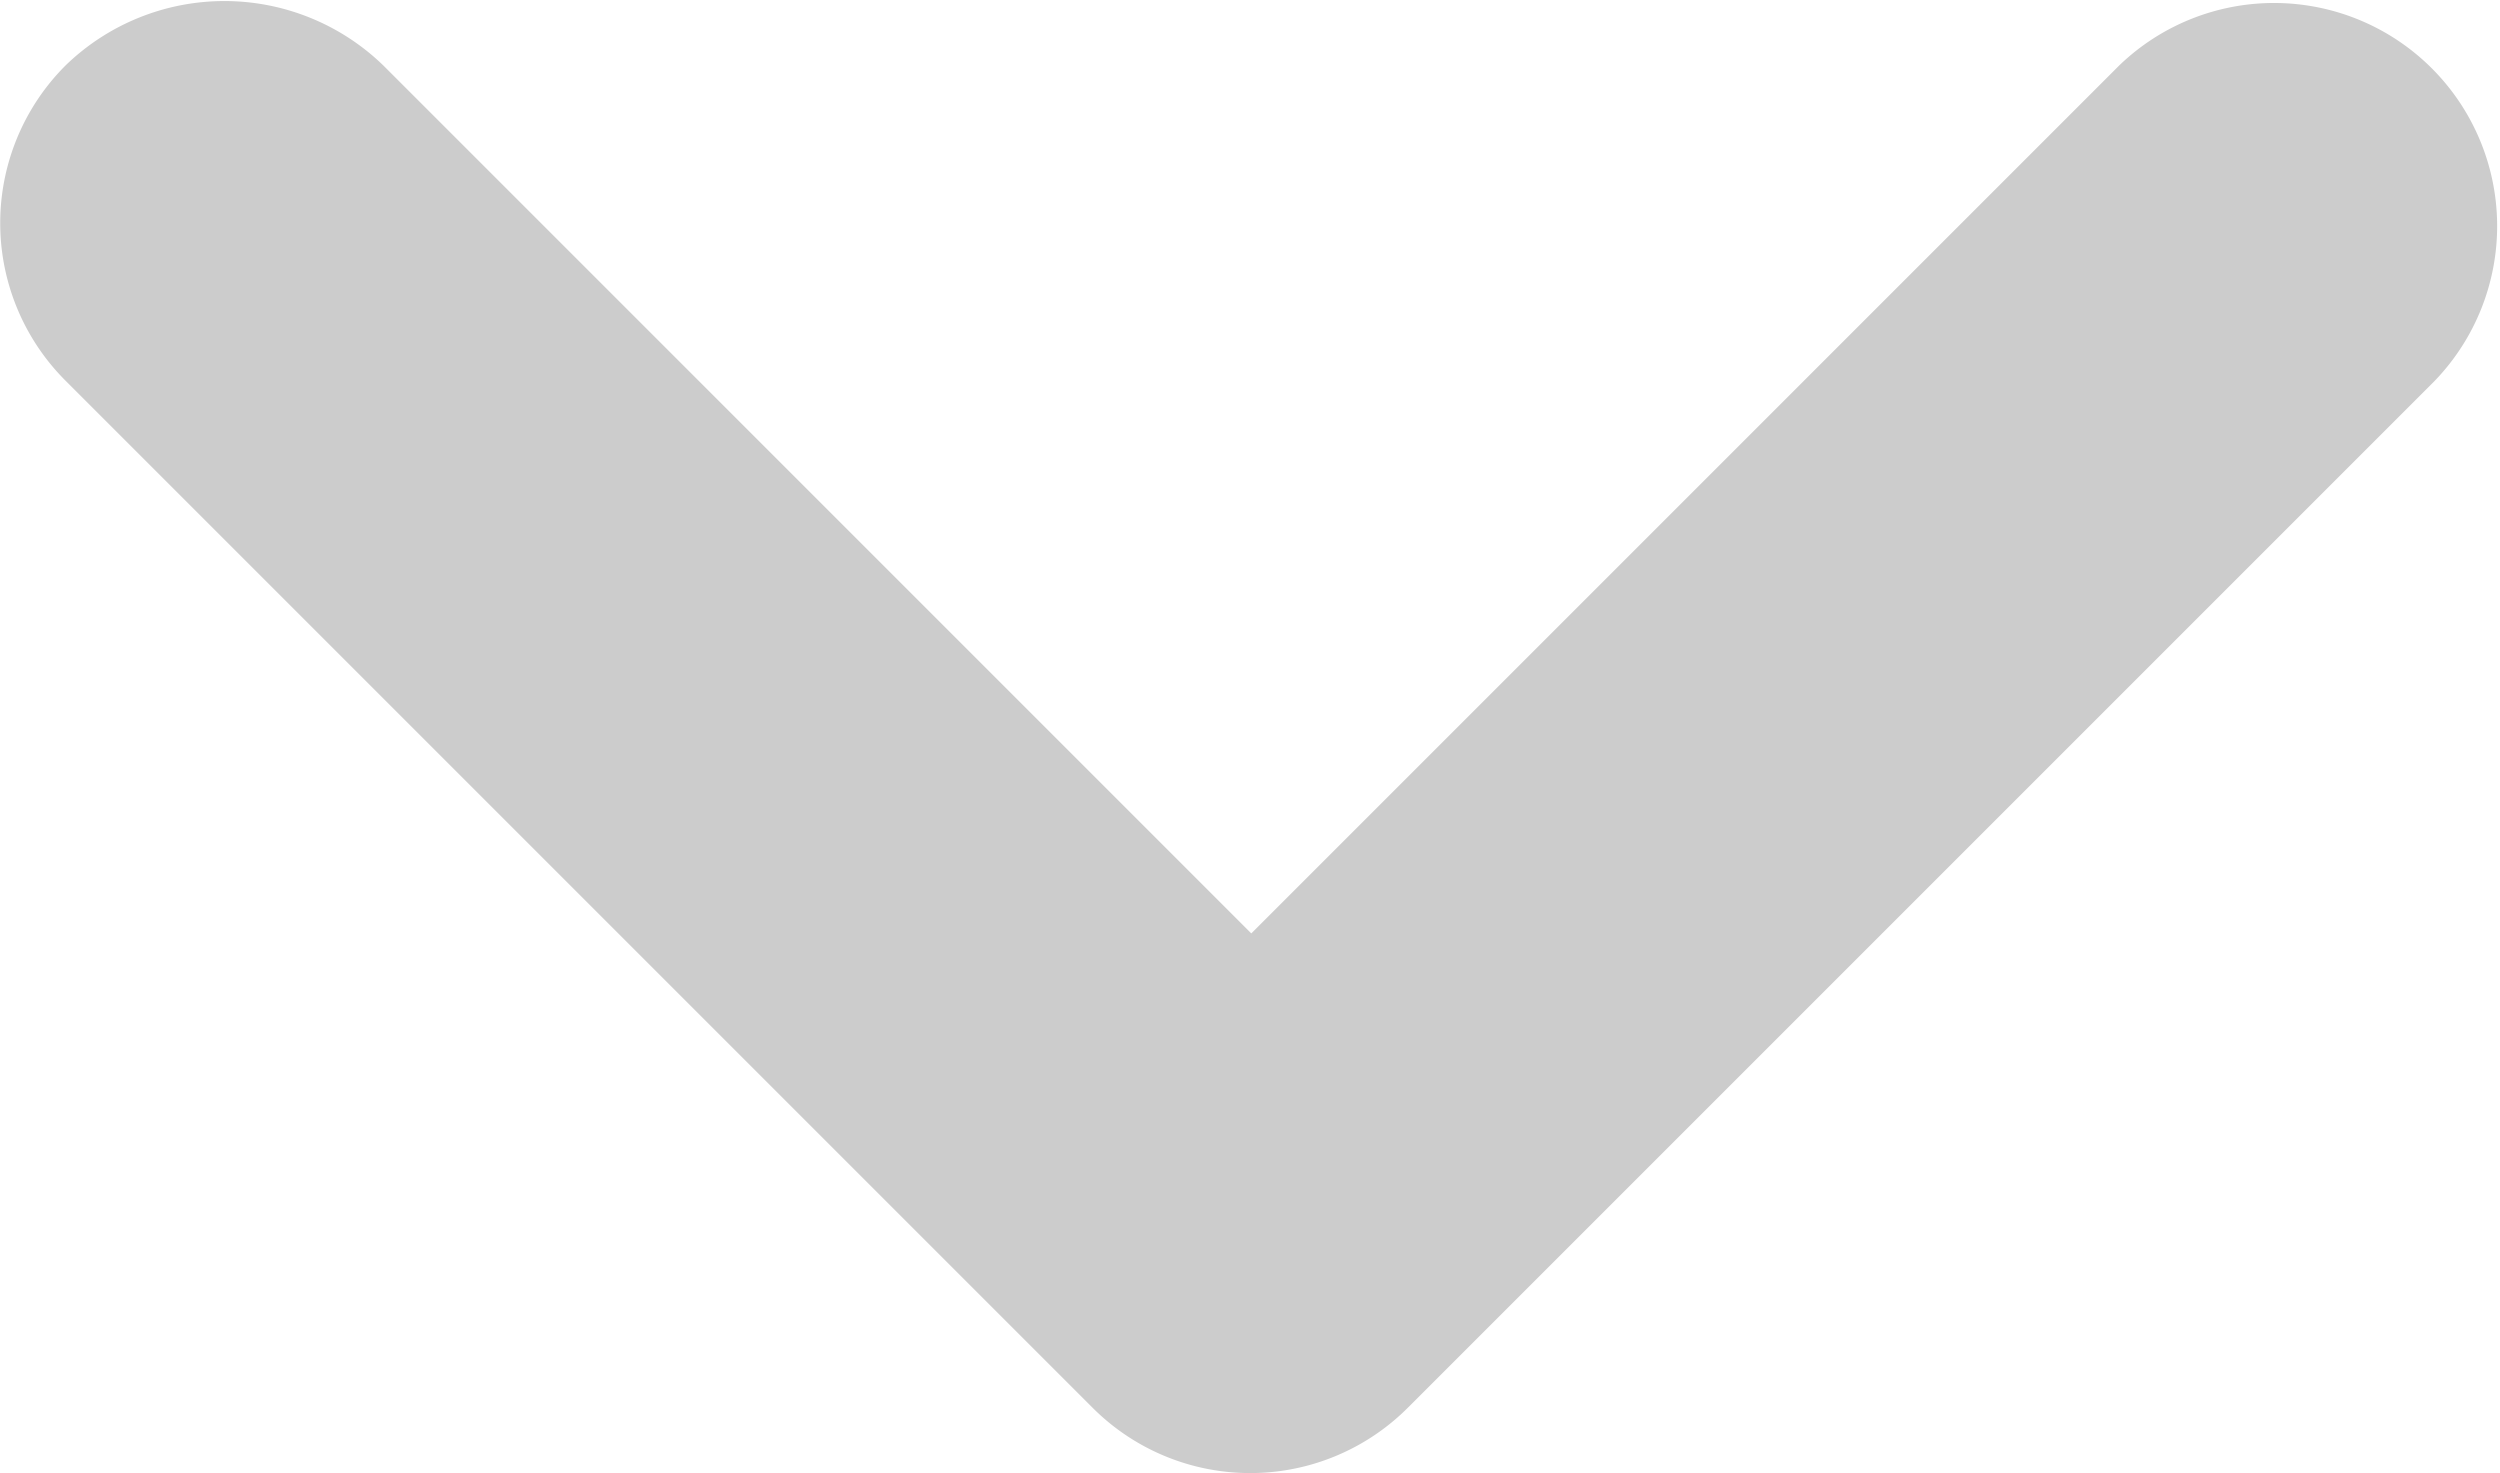 <?xml version="1.0"?>
<svg xmlns="http://www.w3.org/2000/svg" width="18.625" height="10.975" viewBox="0 0 18.625 10.975">
  <defs>
    <style>.a{fill:#ccc;}</style>
  </defs>
  <path class="a" d="M9.262,9.485l6.467,6.467,6.467-6.467a1.662,1.662,0,0,1,2.35,2.35l-7.65,7.65a1.66,1.66,0,0,1-2.35,0l-7.65-7.65a1.66,1.66,0,0,1,0-2.35A1.7,1.7,0,0,1,9.262,9.485Z" transform="translate(-6.407 -8.998)"/>
</svg>
